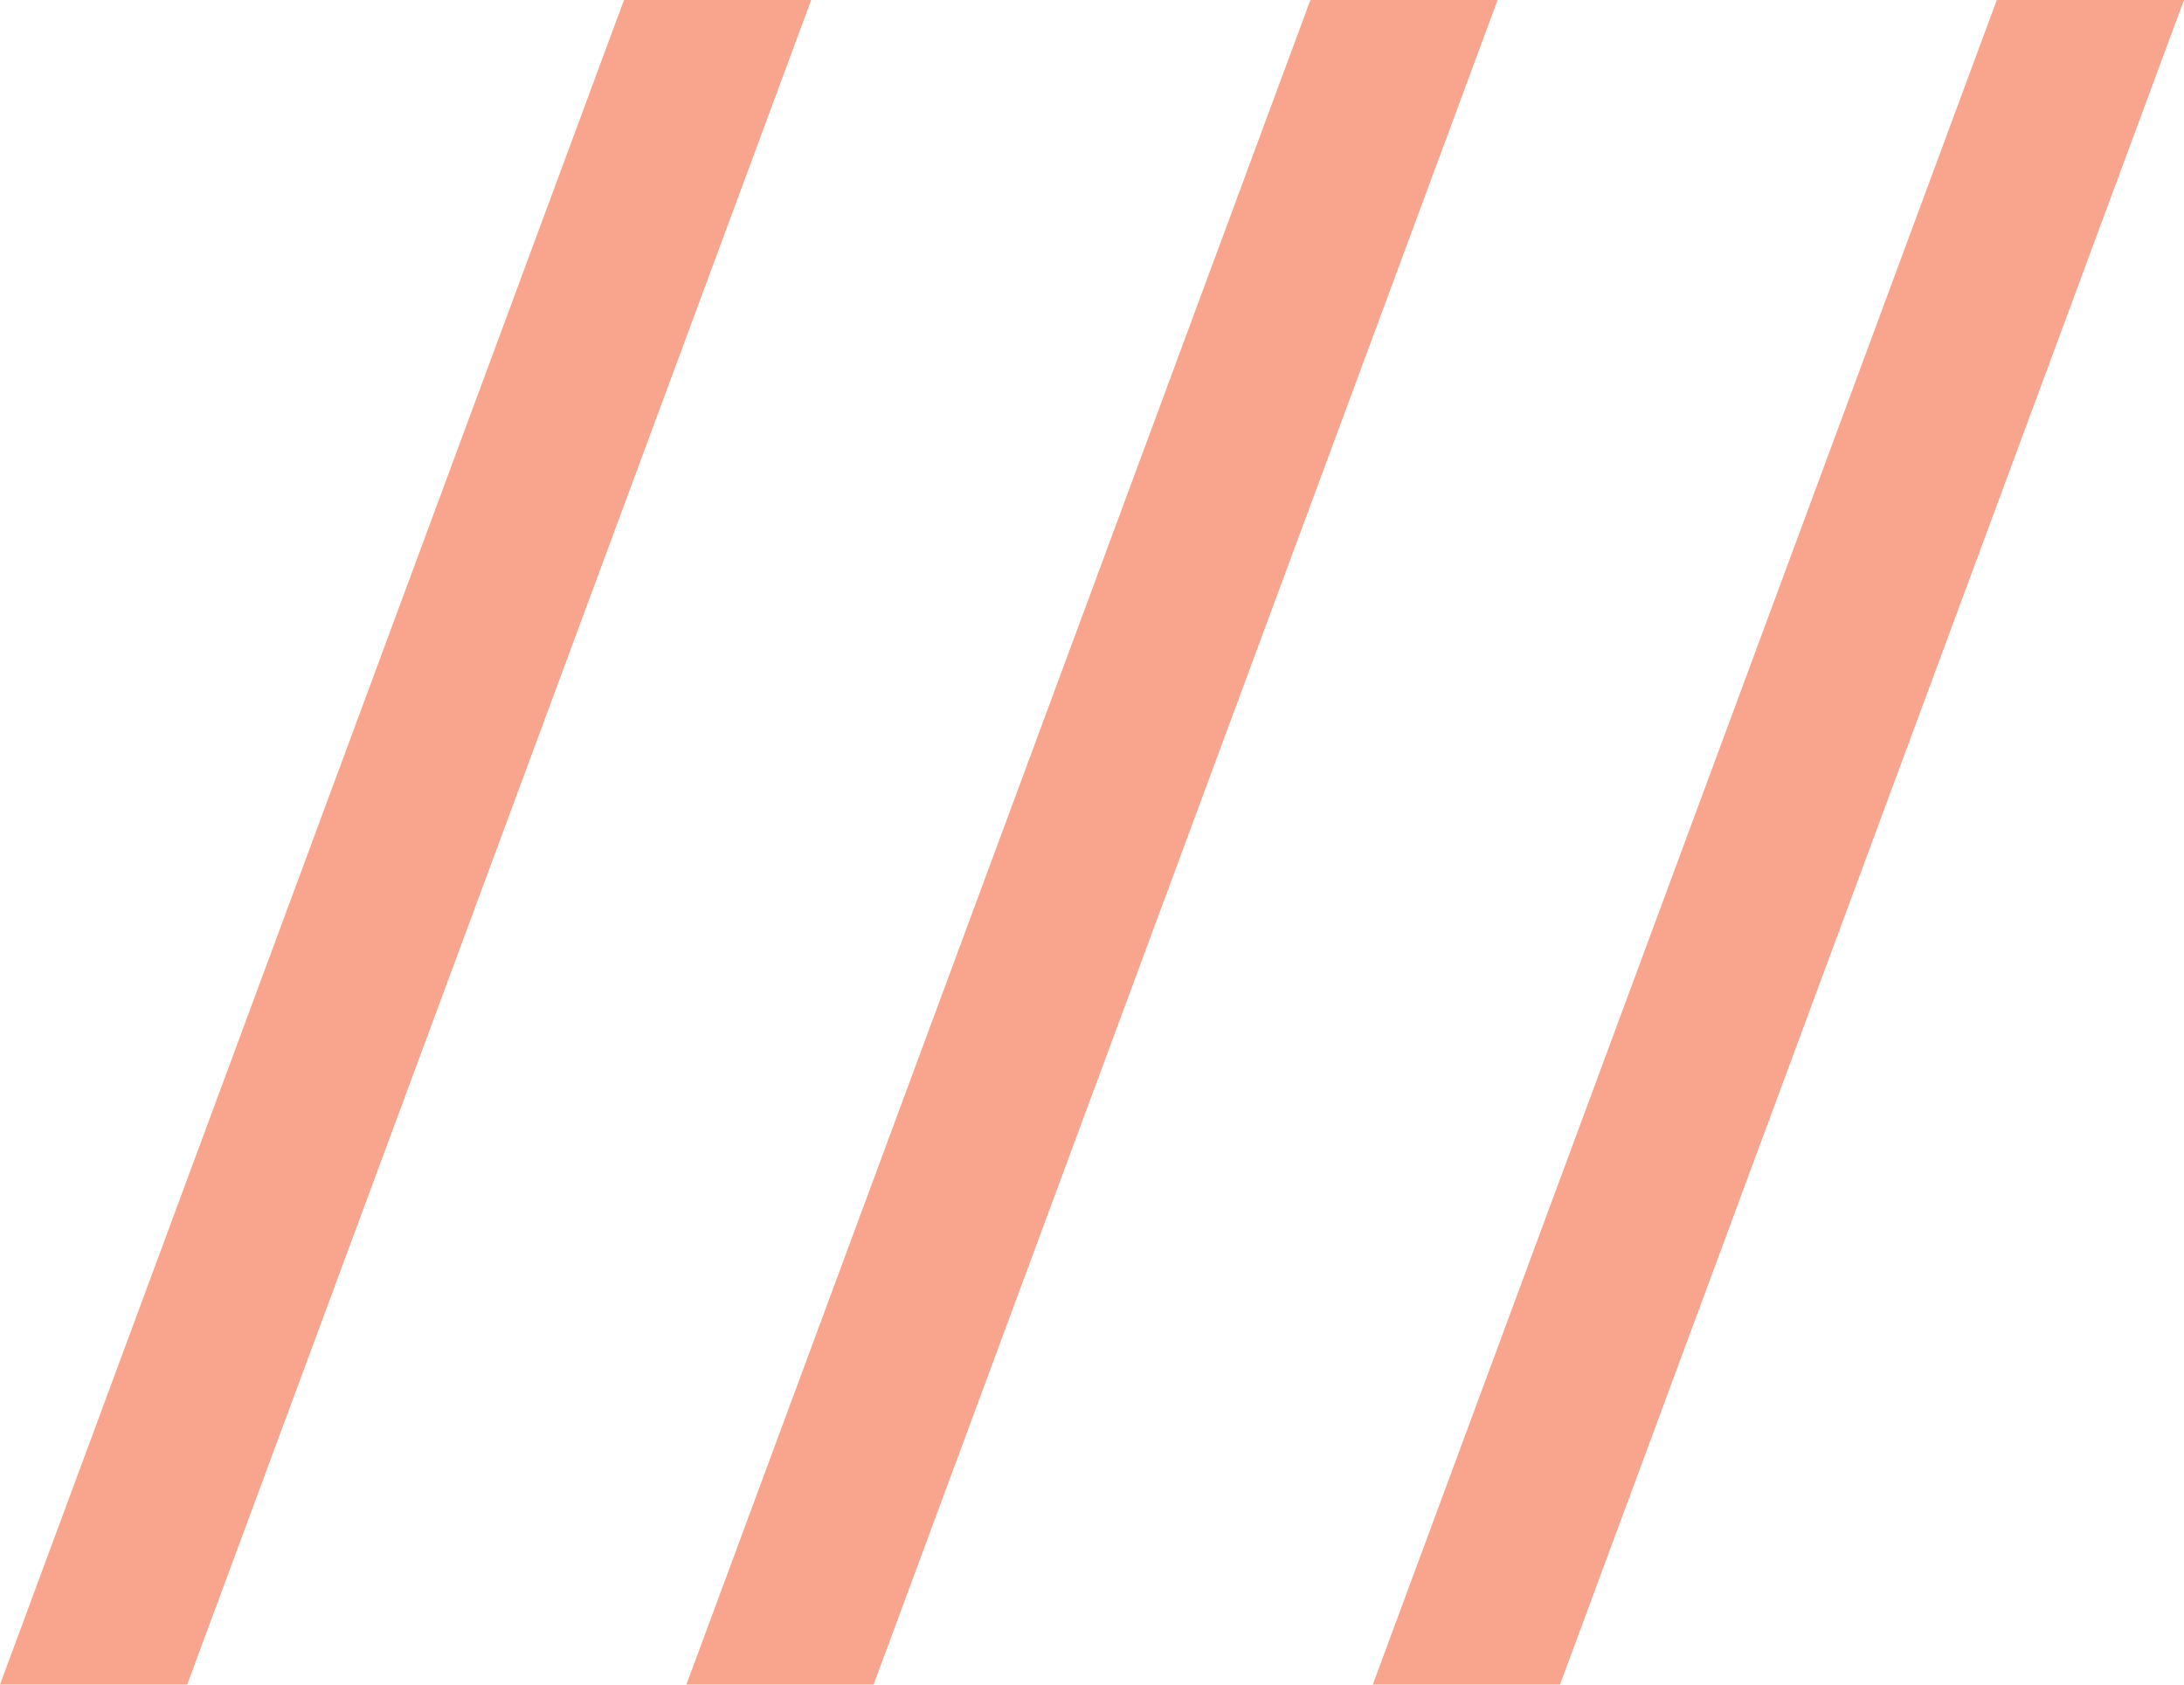   <svg height="9" width="11.667" xmlns="http://www.w3.org/2000/svg" preserveAspectRatio="none" viewBox="2 2 35 27">
   <path fill="#F9A58E" fill-rule="nonzero" d="M12 2C12 2 15 2 15 2C15 2 5 29 5 29C5 29 2 29 2 29C2 29 12 2 12 2 Z M23 2C23 2 26 2 26 2C26 2 16 29 16 29C16 29 13 29 13 29C13 29 23 2 23 2 Z M34 2C34 2 37 2 37 2C37 2 27 29 27 29C27 29 24 29 24 29C24 29 34 2 34 2 Z">
   </path>
  </svg>

